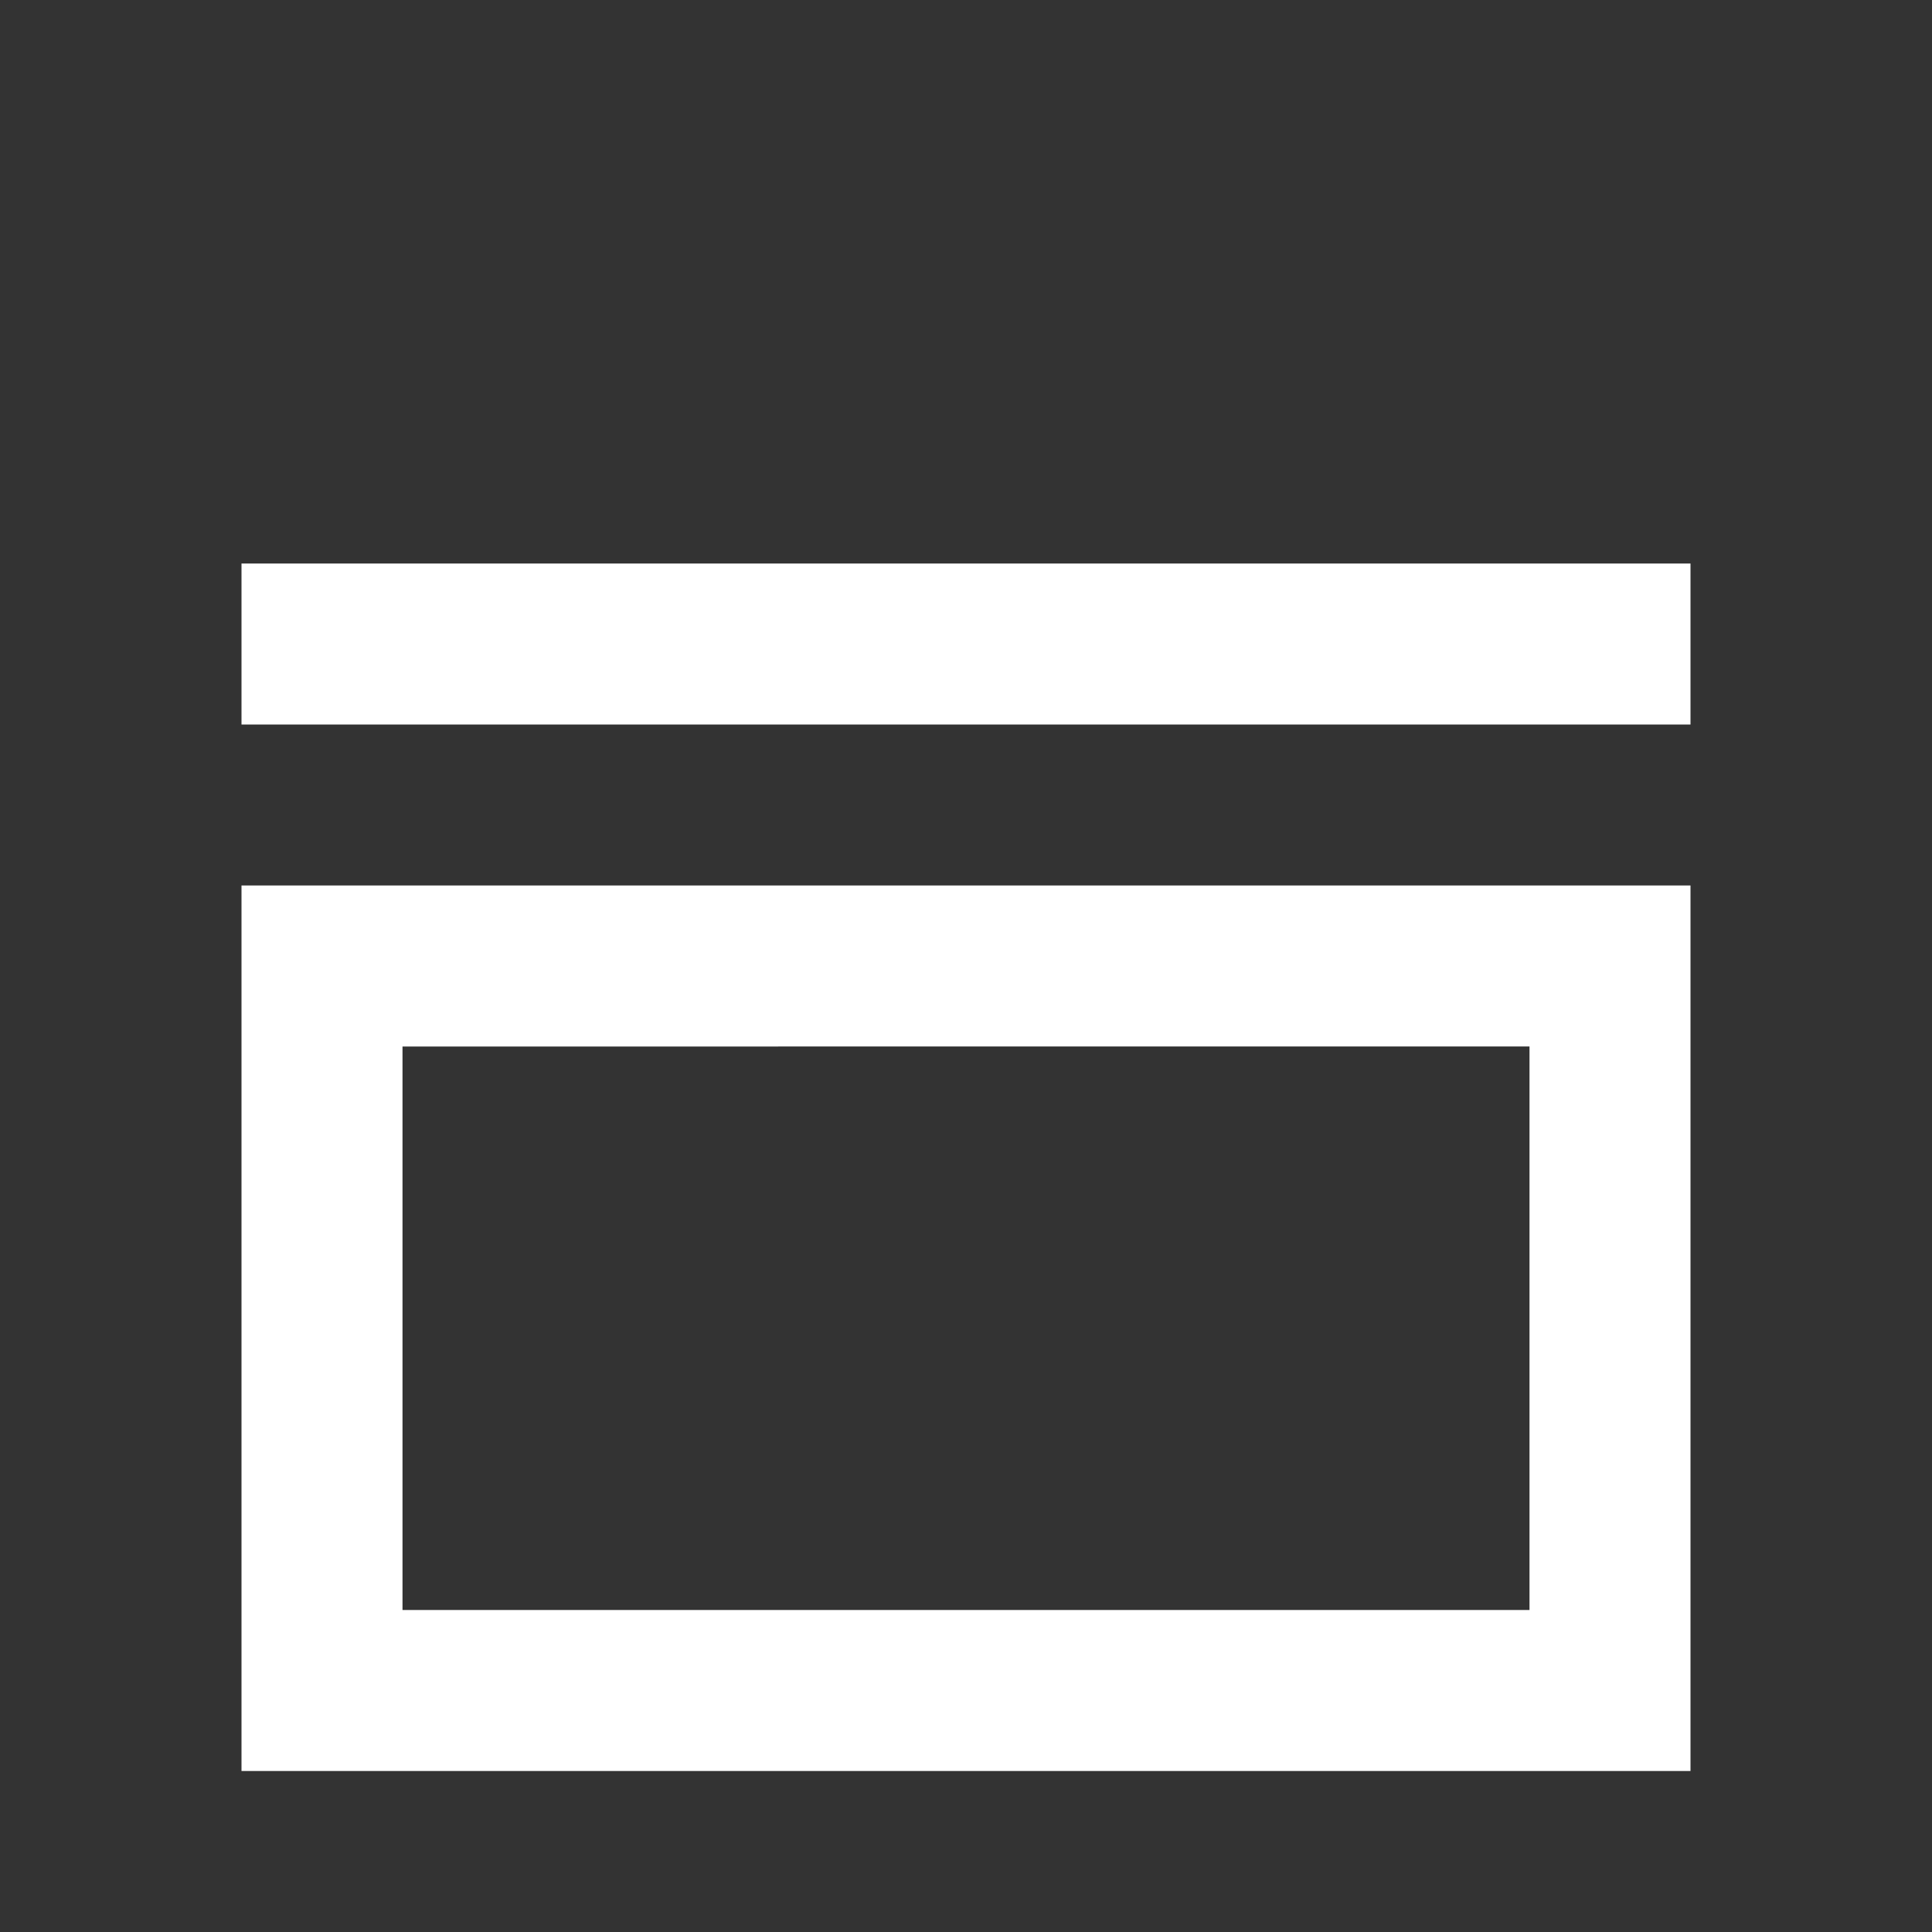 <svg xmlns="http://www.w3.org/2000/svg" fill="white" viewBox="0 0 24 24"><rect x="0" y="0" width="24" height="24" fill="#333333" stroke="none"/><path d="M3 9V7h18v2H3zm0 2h18v11H3V11zm2 2v7h14v-7H5z"/></svg>